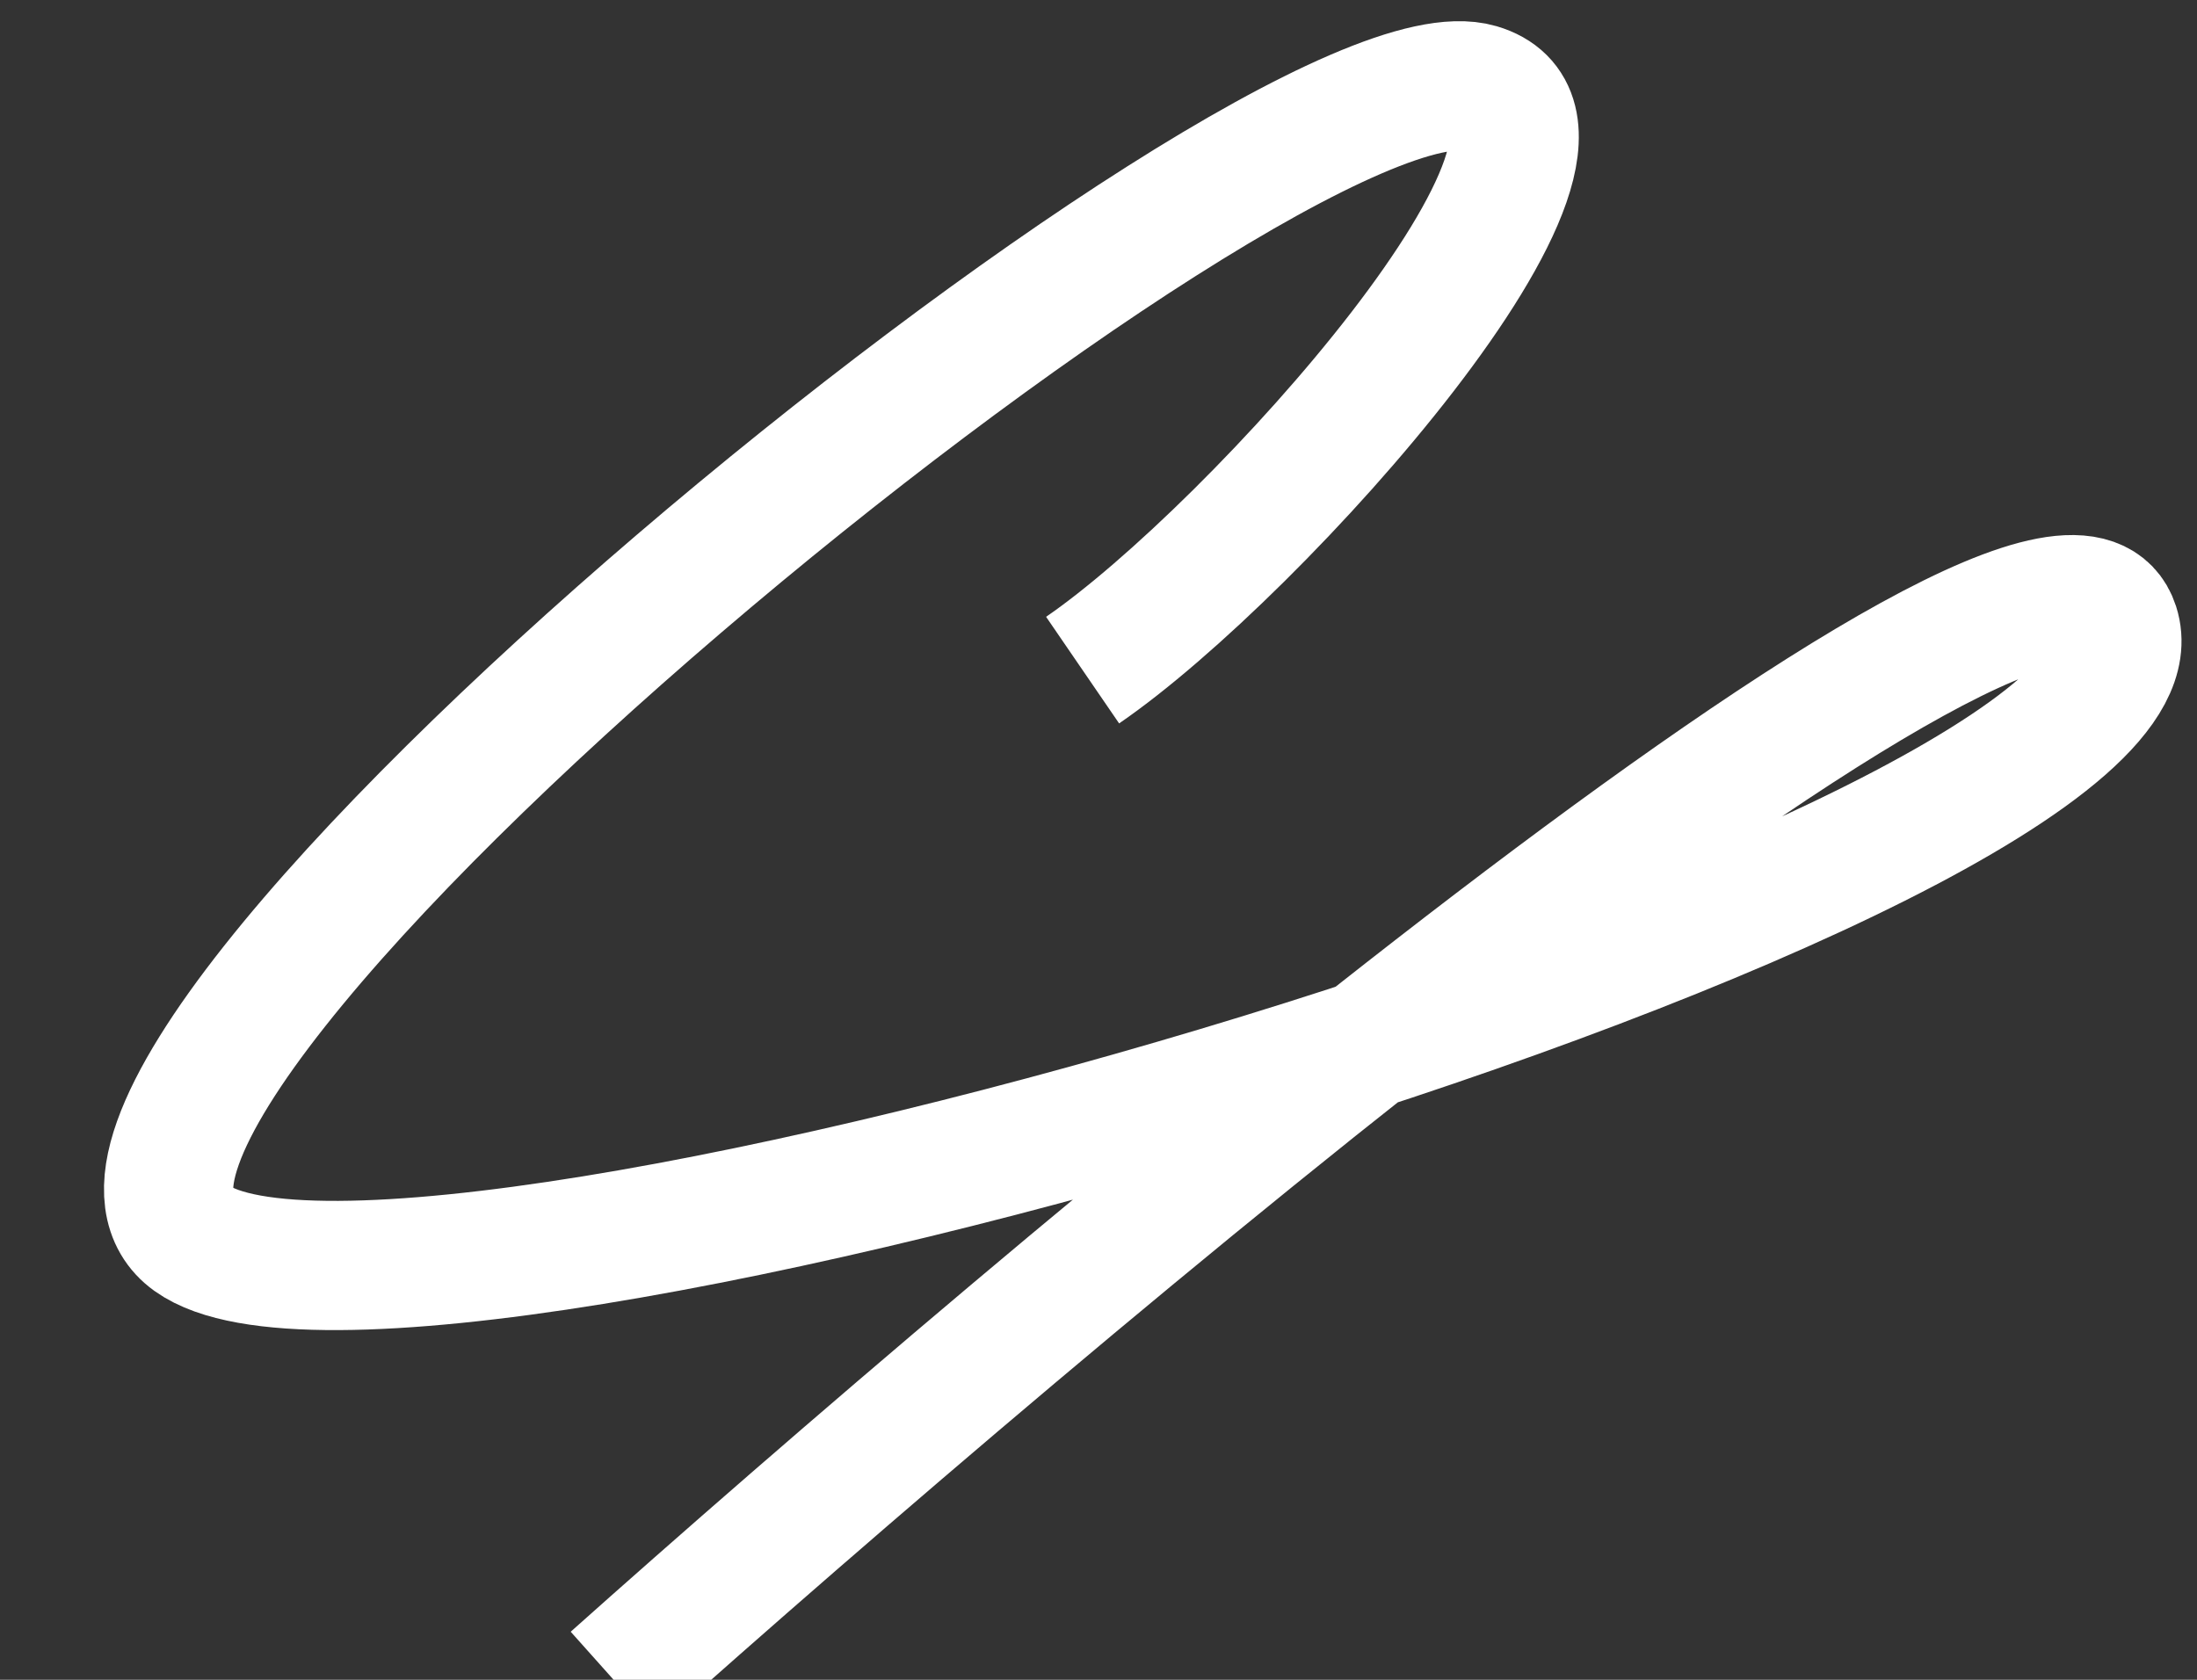 <?xml version="1.0" encoding="UTF-8"?> <svg xmlns="http://www.w3.org/2000/svg" width="17" height="13" viewBox="0 0 17 13" fill="none"><rect x="0" y="0" width="17" height="13" fill="#333333" stroke="none"/> <path d="M4.749 13.001C7.922 10.168 15.89 3.381 16.362 4.845C16.951 6.675 3.13 10.762 1.486 9.584C-0.157 8.405 9.86 0.218 11.441 0.683C12.62 1.03 9.717 4.268 8.377 5.186" stroke="white"></path> </svg> 